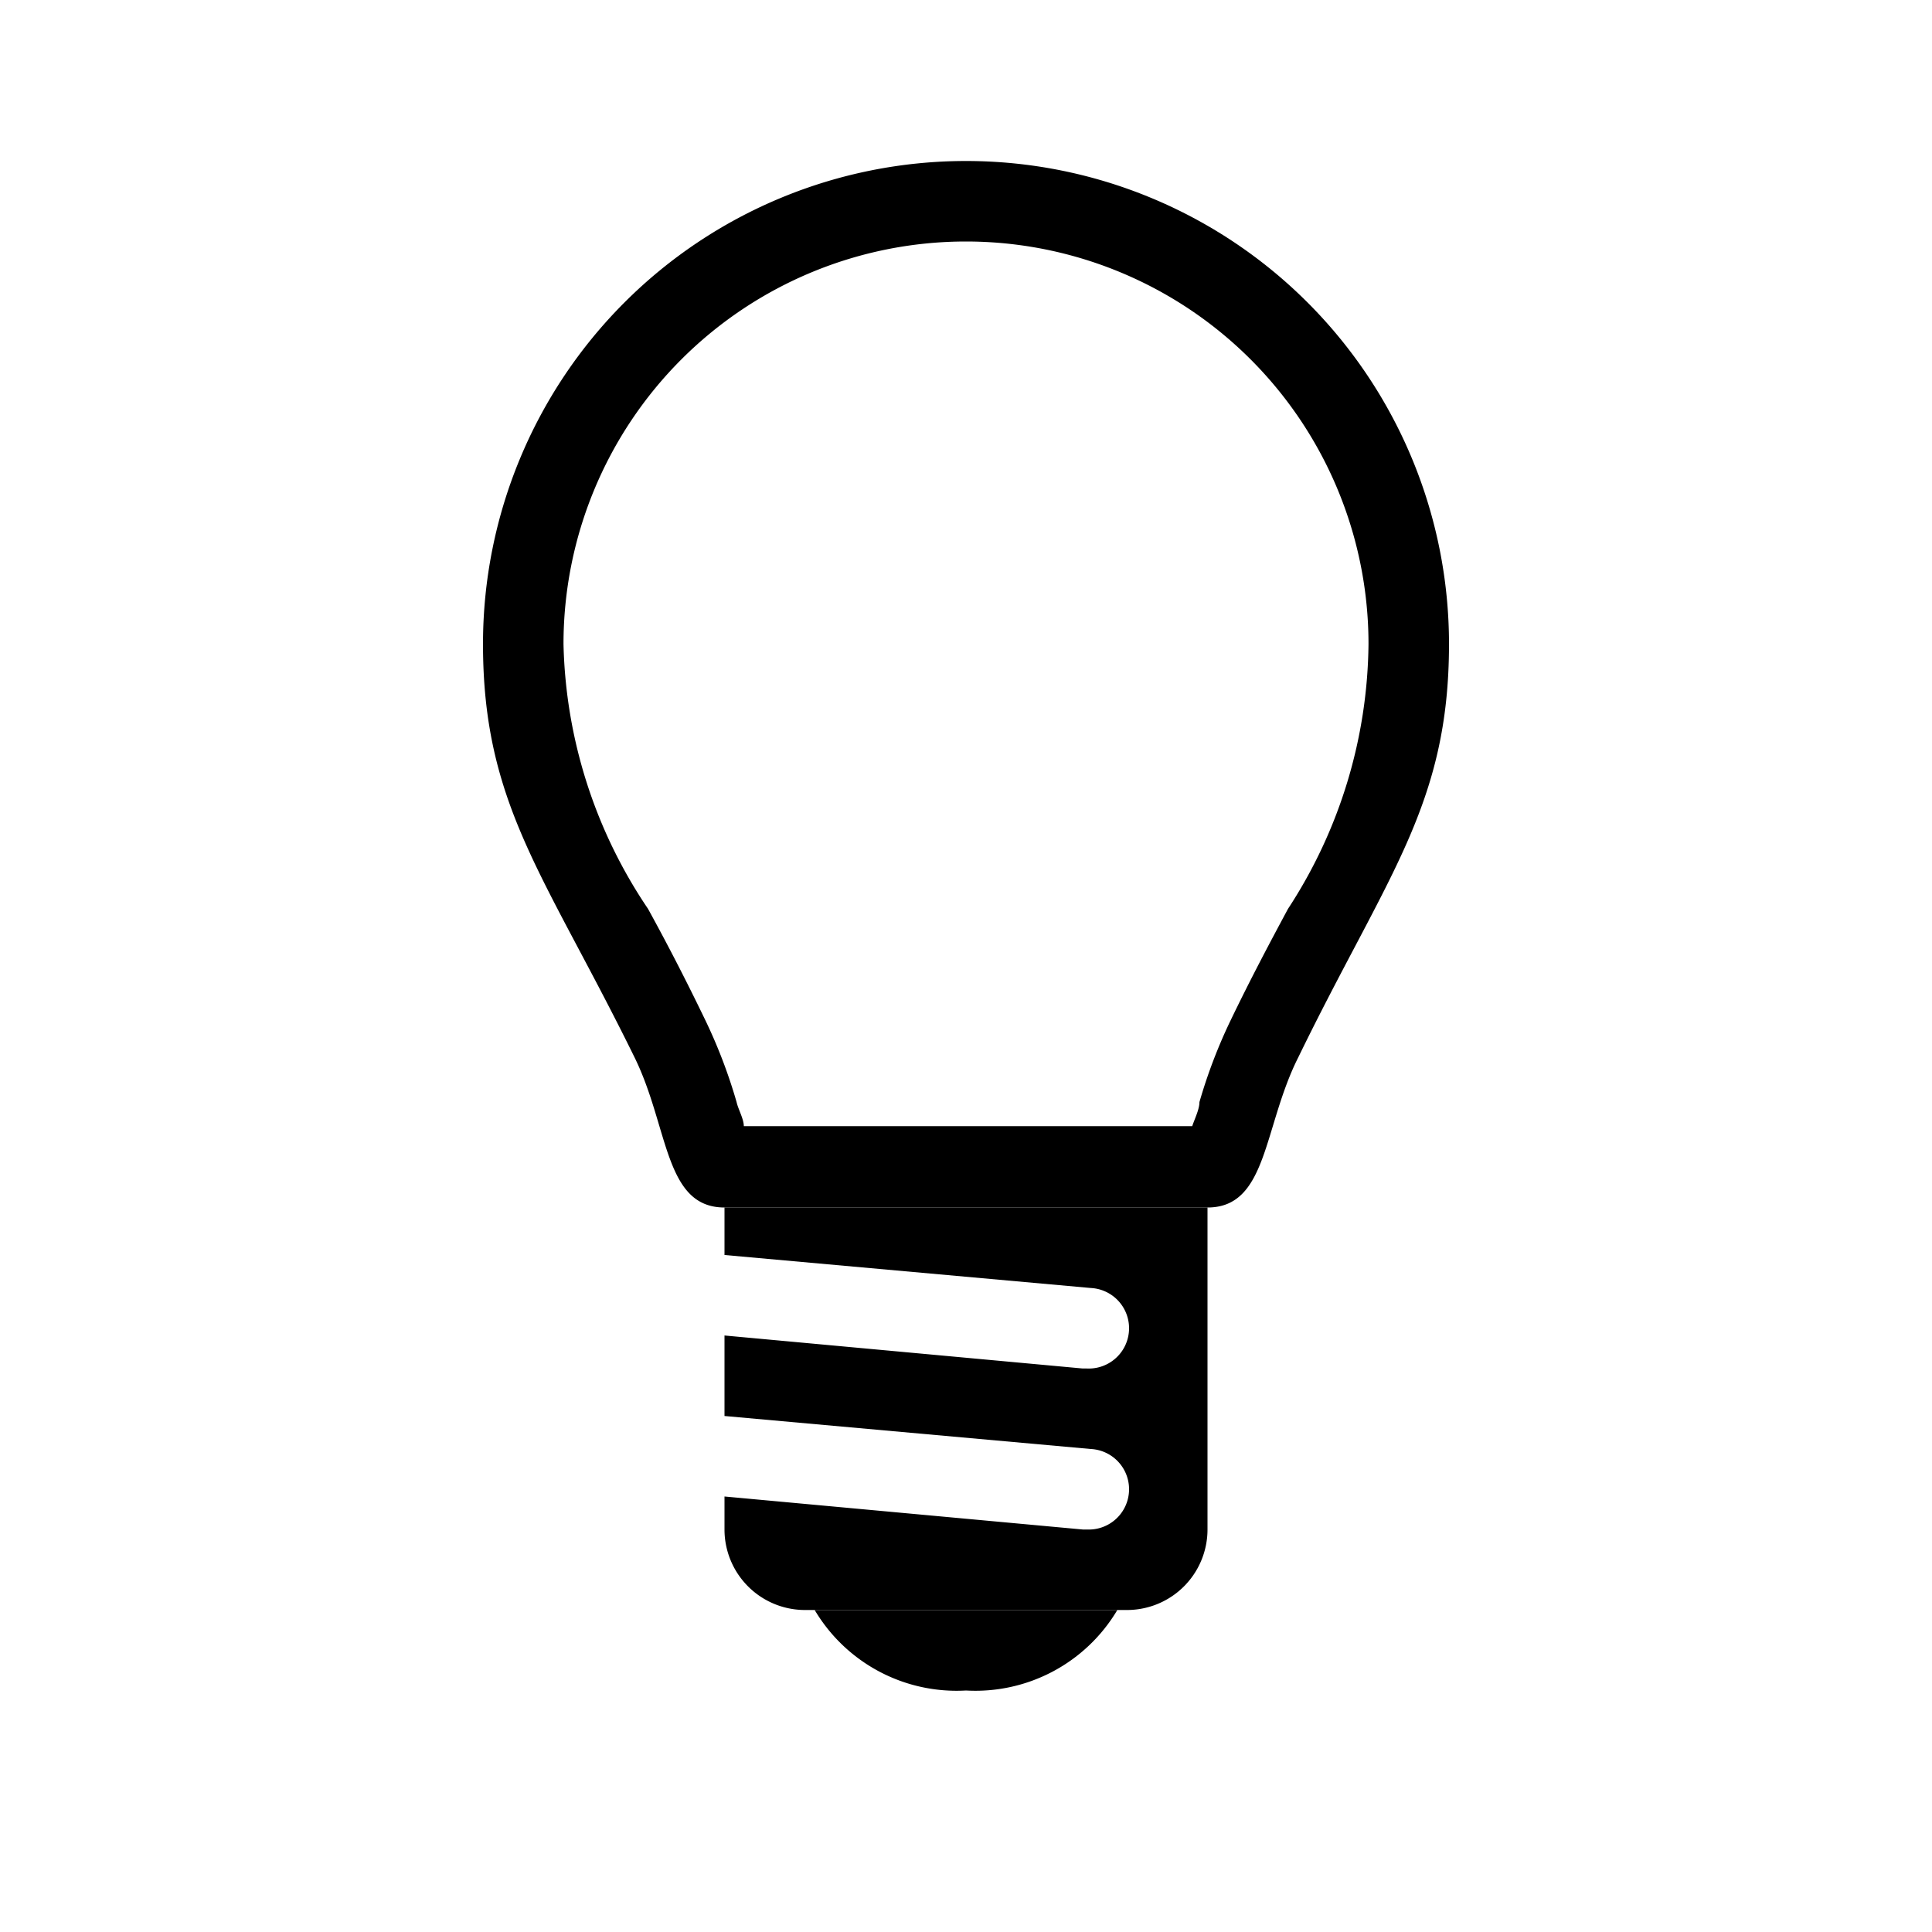<svg xmlns="http://www.w3.org/2000/svg" viewBox="0 0 24 24"><title>OOjs_UI_icon_bulb2</title><path d="M12,3a5,5,0,0,1,5,5A6.11,6.11,0,0,1,16,11.29c-.22.41-.46.86-.72,1.4a6.5,6.5,0,0,0-.38,1c0,.09-.06.21-.09.3H9.24c0-.09-.07-.21-.09-.3a6.5,6.5,0,0,0-.38-1c-.26-.54-.5-1-.72-1.4A6.11,6.11,0,0,1,7,8a5,5,0,0,1,5-5m0-1A6,6,0,0,0,6,8c0,2,.77,2.87,1.88,5.13C8.31,14,8.25,15,9,15h6c.75,0,.69-1,1.13-1.87C17.23,10.87,18,10,18,8a6,6,0,0,0-6-6Z"/><path d="M10.12,20A2.05,2.05,0,0,0,12,21a2.05,2.05,0,0,0,1.88-1Z"/><path d="M9,15v.59l4.55.41a.5.5,0,0,1-.05,1h-.05L9,16.59v1l4.55.41a.5.5,0,0,1-.05,1h-.05L9,18.59V19a1,1,0,0,0,1,1h4a1,1,0,0,0,1-1V15Z"/></svg>